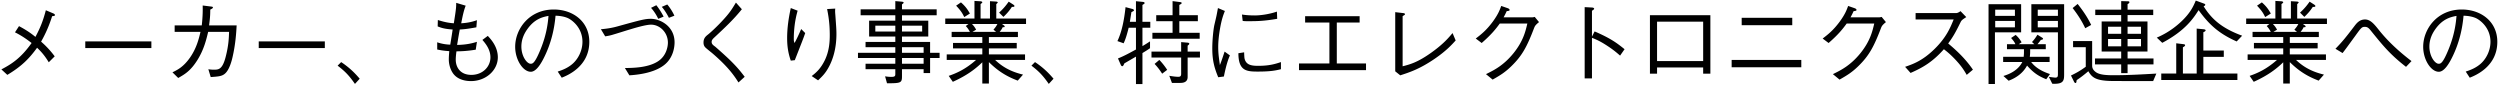 <svg width="712" height="25" fill="none" xmlns="http://www.w3.org/2000/svg"><path d="M4.268 9.208L5.412 7.44c2.496 1.326 3.77 2.34 4.68 3.068 1.248-2.366 2.106-4.29 2.964-7.592l2.08.884c.208.078.52.26.52.494 0 .208-.338.286-.806.312-1.17 3.718-2.522 6.136-3.146 7.254a26.058 26.058 0 013.874 4.186l-1.69 1.69c-1.144-1.872-2.08-2.964-3.328-4.134-2.184 2.99-4.29 5.226-8.476 7.722l-1.69-1.56C3.332 18.23 5.958 16.54 9 12.25c-1.014-.78-2.496-1.924-4.732-3.042zm38.844 4.472H24.288v-1.898h18.824v1.898zm6.63-6.448h7.722c.312-2.86.286-4.524.26-5.668l2.496.312c.182.026.416.052.416.26 0 .104 0 .234-.754.598 0 1.69-.104 2.756-.338 4.498h7.852c-.104 1.898-.286 5.278-1.196 9.152-.156.676-.832 3.536-2.184 4.628-.832.702-1.794.78-4.004.936l-.676-2.236c.442.078.806.13 1.612.13 1.248 0 2.392 0 3.328-3.666.858-3.302.91-5.512.962-7.098h-5.954c-.52 2.158-1.144 4.836-2.912 7.774-2.028 3.328-3.744 4.29-5.616 5.356l-1.638-1.612c1.482-.728 3.12-1.534 4.992-4.186 1.846-2.652 2.496-5.252 2.99-7.332h-7.358V7.232zm42.77 6.448H73.688v-1.898h18.824v1.898zm3.64 5.018l1.014-1.014c2.626 1.742 4.134 3.406 5.278 4.732l-1.352 1.482c-1.638-2.34-2.73-3.51-4.94-5.2zM129.926.81l2.704.806c-.52 1.3-.884 2.938-1.274 5.018 2.08-.13 3.276-.468 4.472-.884l-.156 2.028c-2.808.52-3.744.572-4.732.624-.442 2.418-.546 3.146-.754 4.394 2.808-.052 4.472-.52 5.642-.884l-.338 2.236c-2.652.442-4.602.468-5.486.468-.104.676-.208 1.664-.208 2.392 0 1.976 1.144 4.316 4.446 4.316 3.198 0 5.434-2.288 5.434-4.992 0-2.314-1.482-4.03-2.288-4.966l1.534-1.144c.858.91 2.86 3.068 2.86 6.084 0 3.744-3.432 6.786-7.644 6.786-1.508 0-3.874-.364-5.174-2.288-1.014-1.508-1.144-3.198-1.144-3.848 0-.91.104-1.924.13-2.392-1.898-.13-2.678-.312-3.432-.468v-2.054c1.534.546 2.99.65 3.718.676.208-1.274.572-3.51.676-4.316-2.236-.156-3.198-.442-4.264-.884l.052-1.82c2.34.754 3.614.858 4.55.936.494-3.172.702-4.368.676-5.824zm30.056 21.32l-1.144-1.742c.988-.338 2.522-.832 3.978-2.002 1.768-1.404 3.068-3.9 3.068-6.474 0-4.004-2.912-6.162-4.108-6.734-.962-.442-2.236-.676-3.562-.702-.338 3.926-1.3 7.8-3.016 11.388-1.092 2.314-2.496 4.576-4.03 4.576-2.184 0-4.446-3.354-4.446-7.124 0-4.992 3.926-10.608 10.998-10.608 5.46 0 10.114 3.432 10.114 9.204 0 7.072-6.292 9.594-7.852 10.218zm-3.77-17.602c-1.846.338-3.952.936-5.928 3.64-.832 1.144-1.794 2.834-1.794 5.096 0 2.782 1.586 4.888 2.626 4.888.546 0 1.17 0 2.86-4.16 1.794-4.394 2.106-7.878 2.236-9.464zm16.146 5.824l-1.222-2.028c2.47-.208 3.822-.546 5.278-.962 6.214-1.716 7.332-2.002 8.944-2.002 2.678 0 6.76 2.106 6.76 6.708 0 1.092-.26 4.368-2.99 6.474-3.068 2.392-8.008 2.782-9.88 2.912l-1.274-2.08c2.314-.026 6.344-.078 9.152-1.742 2.86-1.664 3.094-4.758 3.094-5.486 0-2.886-2.288-5.122-4.81-5.122-1.456 0-4.524.91-6.058 1.378-1.404.416-3.666 1.144-5.096 1.56-.468.13-.884.234-1.898.39zm16.12-8.398l1.56-.676c.728.832 1.56 2.132 2.028 3.198l-1.56.598c-.234-.468-1.014-1.976-2.028-3.12zm-3.068.286l1.508-.754c.806.988 1.612 2.314 2.08 3.25l-1.534.624c-.468-1.014-1.248-2.262-2.054-3.12zM209.59.732l1.69 1.898c-2.314 2.886-4.758 5.174-7.8 8.008-.65.598-.806.884-.806 1.3 0 .598.39.91 1.014 1.352.208.182 3.198 2.782 4.706 4.316 1.898 1.898 2.834 3.146 3.692 4.264l-1.768 1.612c-1.144-1.794-2.782-4.316-7.514-8.372-.286-.234-1.56-1.248-1.794-1.482-.39-.338-.65-.78-.65-1.508 0-1.274.65-1.794 1.378-2.366 1.716-1.404 4.342-4.108 5.59-5.668.91-1.118 1.43-1.976 2.262-3.354zm15.626 1.56l1.95.754c-.754 2.626-1.092 5.33-1.092 8.06 0 .546.052.728.208 1.144.676-1.222 1.274-2.548 1.898-3.978l1.144 1.144c-.546 1.586-.806 2.21-2.964 7.722l-1.144.13c-.754-2.158-1.04-4.134-1.04-6.396 0-2.886.416-5.746 1.04-8.58zm10.348.286l2.314-.13c-.052.624-.052.91.026 1.794.26 3.666.312 4.212.312 5.434 0 4.16-1.014 7.41-2.366 9.75-.858 1.508-1.612 2.262-2.86 3.458l-1.82-1.222c1.092-.858 2.496-1.95 3.744-4.524 1.248-2.6 1.404-5.174 1.404-7.124 0-3.562-.442-5.798-.754-7.436zm31.2 1.768h-9.88V5.88h7.488v4.524h-7.488v1.534h8.008v3.094h2.704v1.482h-2.704v4.29h-1.846v-1.092h-6.162v2.028c0 1.872-.338 1.976-4.264 1.976l-.546-1.976c.338.052.936.156 1.794.156 1.118 0 1.118-.338 1.118-.91v-1.274h-8.476v-1.56h8.476v-1.638h-10.634v-1.482h10.634v-1.586h-8.476v-1.508h8.476v-1.534h-7.462V5.88h7.462V4.346h-9.88v-1.69h9.88V.316l1.82.156c.182.026.546.052.546.286 0 .104-.052.182-.468.494v1.404h9.88v1.69zm-17.472 4.628h5.694V7.31h-5.694v1.664zm13.338 0V7.31h-5.746v1.664h5.746zm-5.746 6.058h6.162v-1.586h-6.162v1.586zm0 3.12h6.162v-1.638h-6.162v1.638zm35.334-11.31h-6.838l.468.338c.104.078.286.208.286.364 0 .26-.312.208-.546.182-.312.65-.572.962-.884 1.352h5.2v1.482h-8.268v1.664h7.93v1.56h-7.93V15.5h10.296v1.56h-8.528c2.574 2.496 5.382 3.562 7.956 4.186l-1.508 1.716c-3.302-1.248-5.72-2.808-8.216-5.278v6.11h-1.872v-6.058c-1.846 1.794-4.238 3.692-8.398 5.564l-1.17-1.69c2.028-.702 4.706-1.794 7.8-4.55h-8.372V15.5h10.14v-1.716h-8.346v-1.56h8.346V10.56h-8.736V9.078h5.2c-.39-.728-.65-1.092-1.17-1.664l.754-.572h-6.604v-1.56h8.32V.264l1.716.104c.312.026.52.156.52.286 0 .13-.208.312-.494.494v4.134h2.678V.342l1.716.104c.364.026.494.156.494.234 0 .13-.208.312-.416.494v4.108h8.476v1.56zm-8.164 0h-7.228c.546.572.806.936 1.17 1.612l-1.04.624h6.734l-.754-.624c.65-.754.858-1.092 1.118-1.612zm4.862-5.122c0 .286-.468.26-.728.234-.728 1.118-1.404 1.898-2.418 2.86l-1.222-1.222c1.326-1.222 2.028-2.132 2.73-3.12l1.222.78c.182.13.416.26.416.468zm-12.688 2.132l-1.612 1.014c-.494-1.04-.936-1.794-2.314-3.25L273.68.68c1.144 1.014 1.768 1.794 2.548 3.172zm17.524 14.846l1.014-1.014c2.626 1.742 4.134 3.406 5.278 4.732l-1.352 1.482c-1.638-2.34-2.73-3.51-4.94-5.2zm47.918-7.67h-13.468v-1.69h5.746V6.036h-4.654V4.32h4.654V.316l2.21.286c.312.052.39.182.39.26 0 .13-.13.26-.676.546V4.32h5.278v1.716h-5.278v3.302h5.798v1.69zm.078 5.356h-3.51v5.538c0 1.196-.78 1.69-2.054 1.69h-2.418l-.754-2.028c1.04.182 1.898.286 2.522.286.416 0 .858-.026.858-.832v-4.654h-8.45v-1.69h8.45V11.99l1.82.156c.182.026.494.078.494.312 0 .156-.156.312-.468.546v1.69h3.51v1.69zm-9.334 3.51l-1.43 1.092c-.78-1.196-1.352-1.924-2.158-2.782l1.352-1.144a18.988 18.988 0 012.236 2.834zm-4.81-11.986h-2.236v5.226c1.014-.598 1.274-.78 2.158-1.352v1.95c-.91.624-1.222.806-2.158 1.378v8.84h-1.846v-7.826c-1.066.624-2.184 1.274-3.302 1.924-.26.598-.39.806-.598.806-.208 0-.364-.234-.416-.364l-.806-1.846c1.768-.702 3.458-1.638 5.122-2.548V7.908h-2.08c-.65 2.626-1.066 3.64-1.43 4.42l-1.768-.624c1.222-2.6 1.898-5.824 2.314-9.672l1.95.52c.286.078.442.234.442.39s-.078.182-.728.52c-.13.832-.312 2.002-.442 2.756h1.742V.342l2.054.208c.208.026.416.156.416.312 0 .182-.234.312-.624.546v4.81h2.236v1.69zm19.266-5.616l1.976.832c-.468 1.196-.936 2.418-1.404 5.148-.286 1.69-.494 3.432-.494 5.148 0 1.43.13 2.548.286 3.718.104.78.13.884.182 1.404.338-.832.546-1.404 1.352-3.848l1.508 1.092c-.39.884-.988 2.392-1.716 6.006l-1.612.208c-1.092-2.652-1.69-4.758-1.69-8.242 0-2.21.286-5.278.598-6.682.572-2.418.624-2.678.728-3.25.208-1.118.234-1.248.286-1.534zm7.046 3.666l-.208-1.82c.676.104 1.742.26 3.718.26 1.274 0 3.822-.26 6.24-1.092l.078 2.054c-3.978.676-5.876.676-8.528.676-.676 0-.936-.026-1.3-.078zm-1.222 9.204l1.638-.26c0 .26.052 1.482.104 1.716.416 1.924 2.028 2.132 3.9 2.132 3.094 0 4.758-.494 6.474-1.066v2.028c-1.378.338-2.834.676-6.578.676-3.302 0-5.512-.234-5.538-5.226zm36.348 2.912v1.898h-19.084v-1.898h8.658V6.426H371.7v-1.82h15.522v1.82h-6.5v11.648h8.32zm8.32 2.236V3.462l2.21.26c.338.026.572.13.572.312 0 .156-.078.182-.676.572V18.88c2.132-.546 4.264-1.118 8.112-3.848 3.51-2.496 4.992-4.29 6.11-5.616l.884 2.106c-1.118 1.222-2.652 2.964-6.136 5.33-4.186 2.834-6.994 3.744-9.646 4.602l-1.43-1.144zm30.862-15.366h7.93c.39 0 .546-.026.936-.13l1.222 1.482c-1.014.832-1.144 1.092-1.352 1.56-2.132 5.616-3.51 8.06-6.552 11.024-1.768 1.716-3.068 2.522-5.304 3.796l-1.898-1.56c2.288-1.118 5.018-2.47 7.878-6.006 2.73-3.406 3.38-6.162 3.9-8.398h-7.852c-1.144 1.56-2.34 3.094-5.148 5.538l-1.69-1.274c1.43-1.092 2.99-2.288 4.836-4.784 1.586-2.158 2.054-3.484 2.418-4.498l1.872.65c.494.182.52.442.52.494 0 .234-.338.286-.832.338a22.37 22.37 0 01-.884 1.768zm25.168 5.486l.754-1.482c4.42 1.924 6.162 3.146 8.528 5.07l-1.274 1.82c-.78-.676-1.768-1.56-3.562-2.73-2.08-1.378-3.276-1.872-4.446-2.34v11.57h-2.08V2.032l1.976.104c.13 0 .728.026.728.364 0 .156-.208.286-.624.572v7.358zm31.668 8.788h-13.13v1.768h-2.028V4.32h17.212v16.666h-2.054v-1.768zm0-1.82V6.166h-13.13v11.232h13.13zM510.436 7.18h-14.404V5.074h14.404V7.18zm-17.264 11.986V17.06h19.838v2.106h-19.838zm33.852-14.222h7.93c.39 0 .546-.026.936-.13l1.222 1.482c-1.014.832-1.144 1.092-1.352 1.56-2.132 5.616-3.51 8.06-6.552 11.024-1.768 1.716-3.068 2.522-5.304 3.796l-1.898-1.56c2.288-1.118 5.018-2.47 7.878-6.006 2.73-3.406 3.38-6.162 3.9-8.398h-7.852c-1.144 1.56-2.34 3.094-5.148 5.538l-1.69-1.274c1.43-1.092 2.99-2.288 4.836-4.784 1.586-2.158 2.054-3.484 2.418-4.498l1.872.65c.494.182.52.442.52.494 0 .234-.338.286-.832.338a22.37 22.37 0 01-.884 1.768zm31.33-1.768l1.638 1.69c-1.144.754-1.196.806-1.508 1.222-1.534 3.146-2.236 4.368-3.64 6.292 2.418 2.028 4.888 4.316 7.046 7.462l-1.768 1.482c-.728-1.248-1.456-2.47-3.328-4.446-1.456-1.534-2.47-2.314-3.172-2.86-3.25 3.64-5.954 5.2-9.49 6.76l-1.56-1.742c2.236-.78 4.914-1.69 8.346-5.044 3.432-3.354 4.55-6.162 5.486-8.45h-10.842v-1.82h11.57c.442 0 .936-.338 1.222-.546zm9.802 6.032v14.716h-1.82V1.2h9.282v8.008h-7.462zm.078-4.68h5.616V2.76h-5.616v1.768zm0 3.25h5.616v-1.82h-5.616v1.82zm16.25 16.068l-.962-1.95c.52.052 1.482.208 1.846.208.728 0 .728-.416.728-1.17V9.208h-7.566V1.2h9.334v19.734c0 1.924 0 3.094-3.38 2.912zm1.612-19.318V2.76h-5.746v1.768h5.746zm0 3.25v-1.82h-5.746v1.82h5.746zm-2.366 9.88h-5.252c1.3 1.742 3.302 2.756 5.356 3.432l-1.066 1.482c-1.534-.65-3.276-1.378-5.46-3.9-1.222 2.262-3.198 3.536-5.252 4.316l-1.482-1.352c1.742-.52 4.186-1.612 5.382-3.978h-5.46v-1.482h5.85c.078-.78.078-1.118.078-1.638v-.52h-4.836v-1.43h2.392c-.208-.52-.52-.988-1.222-1.768l1.3-.884c.572.52 1.092 1.066 1.69 2.106l-.806.546h4.446l-.676-.624c.754-.806 1.144-1.43 1.56-2.08l1.274.806c.182.104.312.234.312.364 0 .234-.494.286-.624.312-.182.26-.442.624-.962 1.222h2.366v1.43h-4.446v.598c0 .728-.052 1.066-.104 1.56h5.642v1.482zm29.588.676h-7.384v2.496h-1.82v-2.496h-7.462v-1.69h7.462v-1.976h-5.564V6.114h5.564v-1.82h-7.384V2.76h7.384V.316l1.898.052c.13 0 .442 0 .442.26s-.286.416-.52.546V2.76h7.306v1.534h-7.306v1.82h5.668v8.554h-5.668v1.976h7.384v1.69zm-3.562-8.71V7.622h-3.822v2.002h3.822zm0 3.562v-2.08h-3.822v2.08h3.822zm-5.642-3.562V7.622h-3.744v2.002h3.744zm0 3.562v-2.08h-3.744v2.08h3.744zm-8.554-6.084l-1.69.936c-1.092-2.366-2.496-4.342-3.588-5.746l1.43-1.17c1.482 1.872 2.834 3.822 3.848 5.98zm18.564 13.858l-.91 2.132c-9.386 0-10.426-.026-11.674-.026-4.81-.052-5.772-1.092-6.786-2.782a32.842 32.842 0 01-3.328 2.548c-.052.52-.078.806-.338.806-.208 0-.364-.286-.416-.39l-.858-1.742c1.586-.754 2.756-1.43 4.212-2.496v-5.564h-3.614v-1.742h5.434v7.02c0 .65.286 1.274 1.092 1.846 1.118.78 3.12.858 5.07.858 3.796 0 8.112-.234 12.116-.468zm5.668-8.632l1.924.234c.338.052.598.078.598.312 0 .208-.182.338-.624.598v7.462h3.926V8.142l1.924.182c.338.026.624.13.624.312 0 .13-.13.338-.65.546v5.2h5.824v1.82h-5.824v4.732h9.698v1.846h-21.684v-1.846h4.264v-8.606zm-3.978-.13l-1.56-1.482c1.17-.52 4.004-1.768 7.02-4.628 2.6-2.47 3.432-4.368 4.082-5.928l2.184.806c.364.13.52.208.52.39 0 .234-.312.364-.468.442 2.132 3.38 4.862 6.136 10.972 8.372l-1.56 1.638c-5.174-2.288-7.93-4.914-10.842-8.918-1.404 2.184-3.692 5.798-10.348 9.308zm46.904-5.356h-6.838l.468.338c.104.078.286.208.286.364 0 .26-.312.208-.546.182-.312.65-.572.962-.884 1.352h5.2v1.482h-8.268v1.664h7.93v1.56h-7.93V15.5h10.296v1.56h-8.528c2.574 2.496 5.382 3.562 7.956 4.186l-1.508 1.716c-3.302-1.248-5.72-2.808-8.216-5.278v6.11h-1.872v-6.058c-1.846 1.794-4.238 3.692-8.398 5.564l-1.17-1.69c2.028-.702 4.706-1.794 7.8-4.55h-8.372V15.5h10.14v-1.716h-8.346v-1.56h8.346V10.56h-8.736V9.078h5.2c-.39-.728-.65-1.092-1.17-1.664l.754-.572h-6.604v-1.56h8.32V.264l1.716.104c.312.026.52.156.52.286 0 .13-.208.312-.494.494v4.134h2.678V.342l1.716.104c.364.026.494.156.494.234 0 .13-.208.312-.416.494v4.108h8.476v1.56zm-8.164 0h-7.228c.546.572.806.936 1.17 1.612l-1.04.624h6.734l-.754-.624c.65-.754.858-1.092 1.118-1.612zm4.862-5.122c0 .286-.468.26-.728.234-.728 1.118-1.404 1.898-2.418 2.86l-1.222-1.222c1.326-1.222 2.028-2.132 2.73-3.12l1.222.78c.182.13.416.26.416.468zm-12.688 2.132l-1.612 1.014c-.494-1.04-.936-1.794-2.314-3.25L644.18.68c1.144 1.014 1.768 1.794 2.548 3.172zm20.436 11.258l-2.028-1.222c2.106-2.158 3.068-3.406 5.356-6.396.65-.858 1.482-1.95 3.068-1.95 1.56 0 2.678 1.404 3.978 3.042 3.354 4.212 7.332 7.332 9.256 8.814l-1.56 1.638c-4.55-3.536-6.578-6.058-10.01-10.296-.572-.728-.962-1.092-1.716-1.092-.858 0-1.04.234-2.678 2.496-2.444 3.354-2.704 3.718-3.666 4.966zm36.218 7.02l-1.144-1.742c.988-.338 2.522-.832 3.978-2.002 1.768-1.404 3.068-3.9 3.068-6.474 0-4.004-2.912-6.162-4.108-6.734-.962-.442-2.236-.676-3.562-.702-.338 3.926-1.3 7.8-3.016 11.388-1.092 2.314-2.496 4.576-4.03 4.576-2.184 0-4.446-3.354-4.446-7.124 0-4.992 3.926-10.608 10.998-10.608 5.46 0 10.114 3.432 10.114 9.204 0 7.072-6.292 9.594-7.852 10.218zm-3.77-17.602c-1.846.338-3.952.936-5.928 3.64-.832 1.144-1.794 2.834-1.794 5.096 0 2.782 1.586 4.888 2.626 4.888.546 0 1.17 0 2.86-4.16 1.794-4.394 2.106-7.878 2.236-9.464z" fill="#000"/></svg>